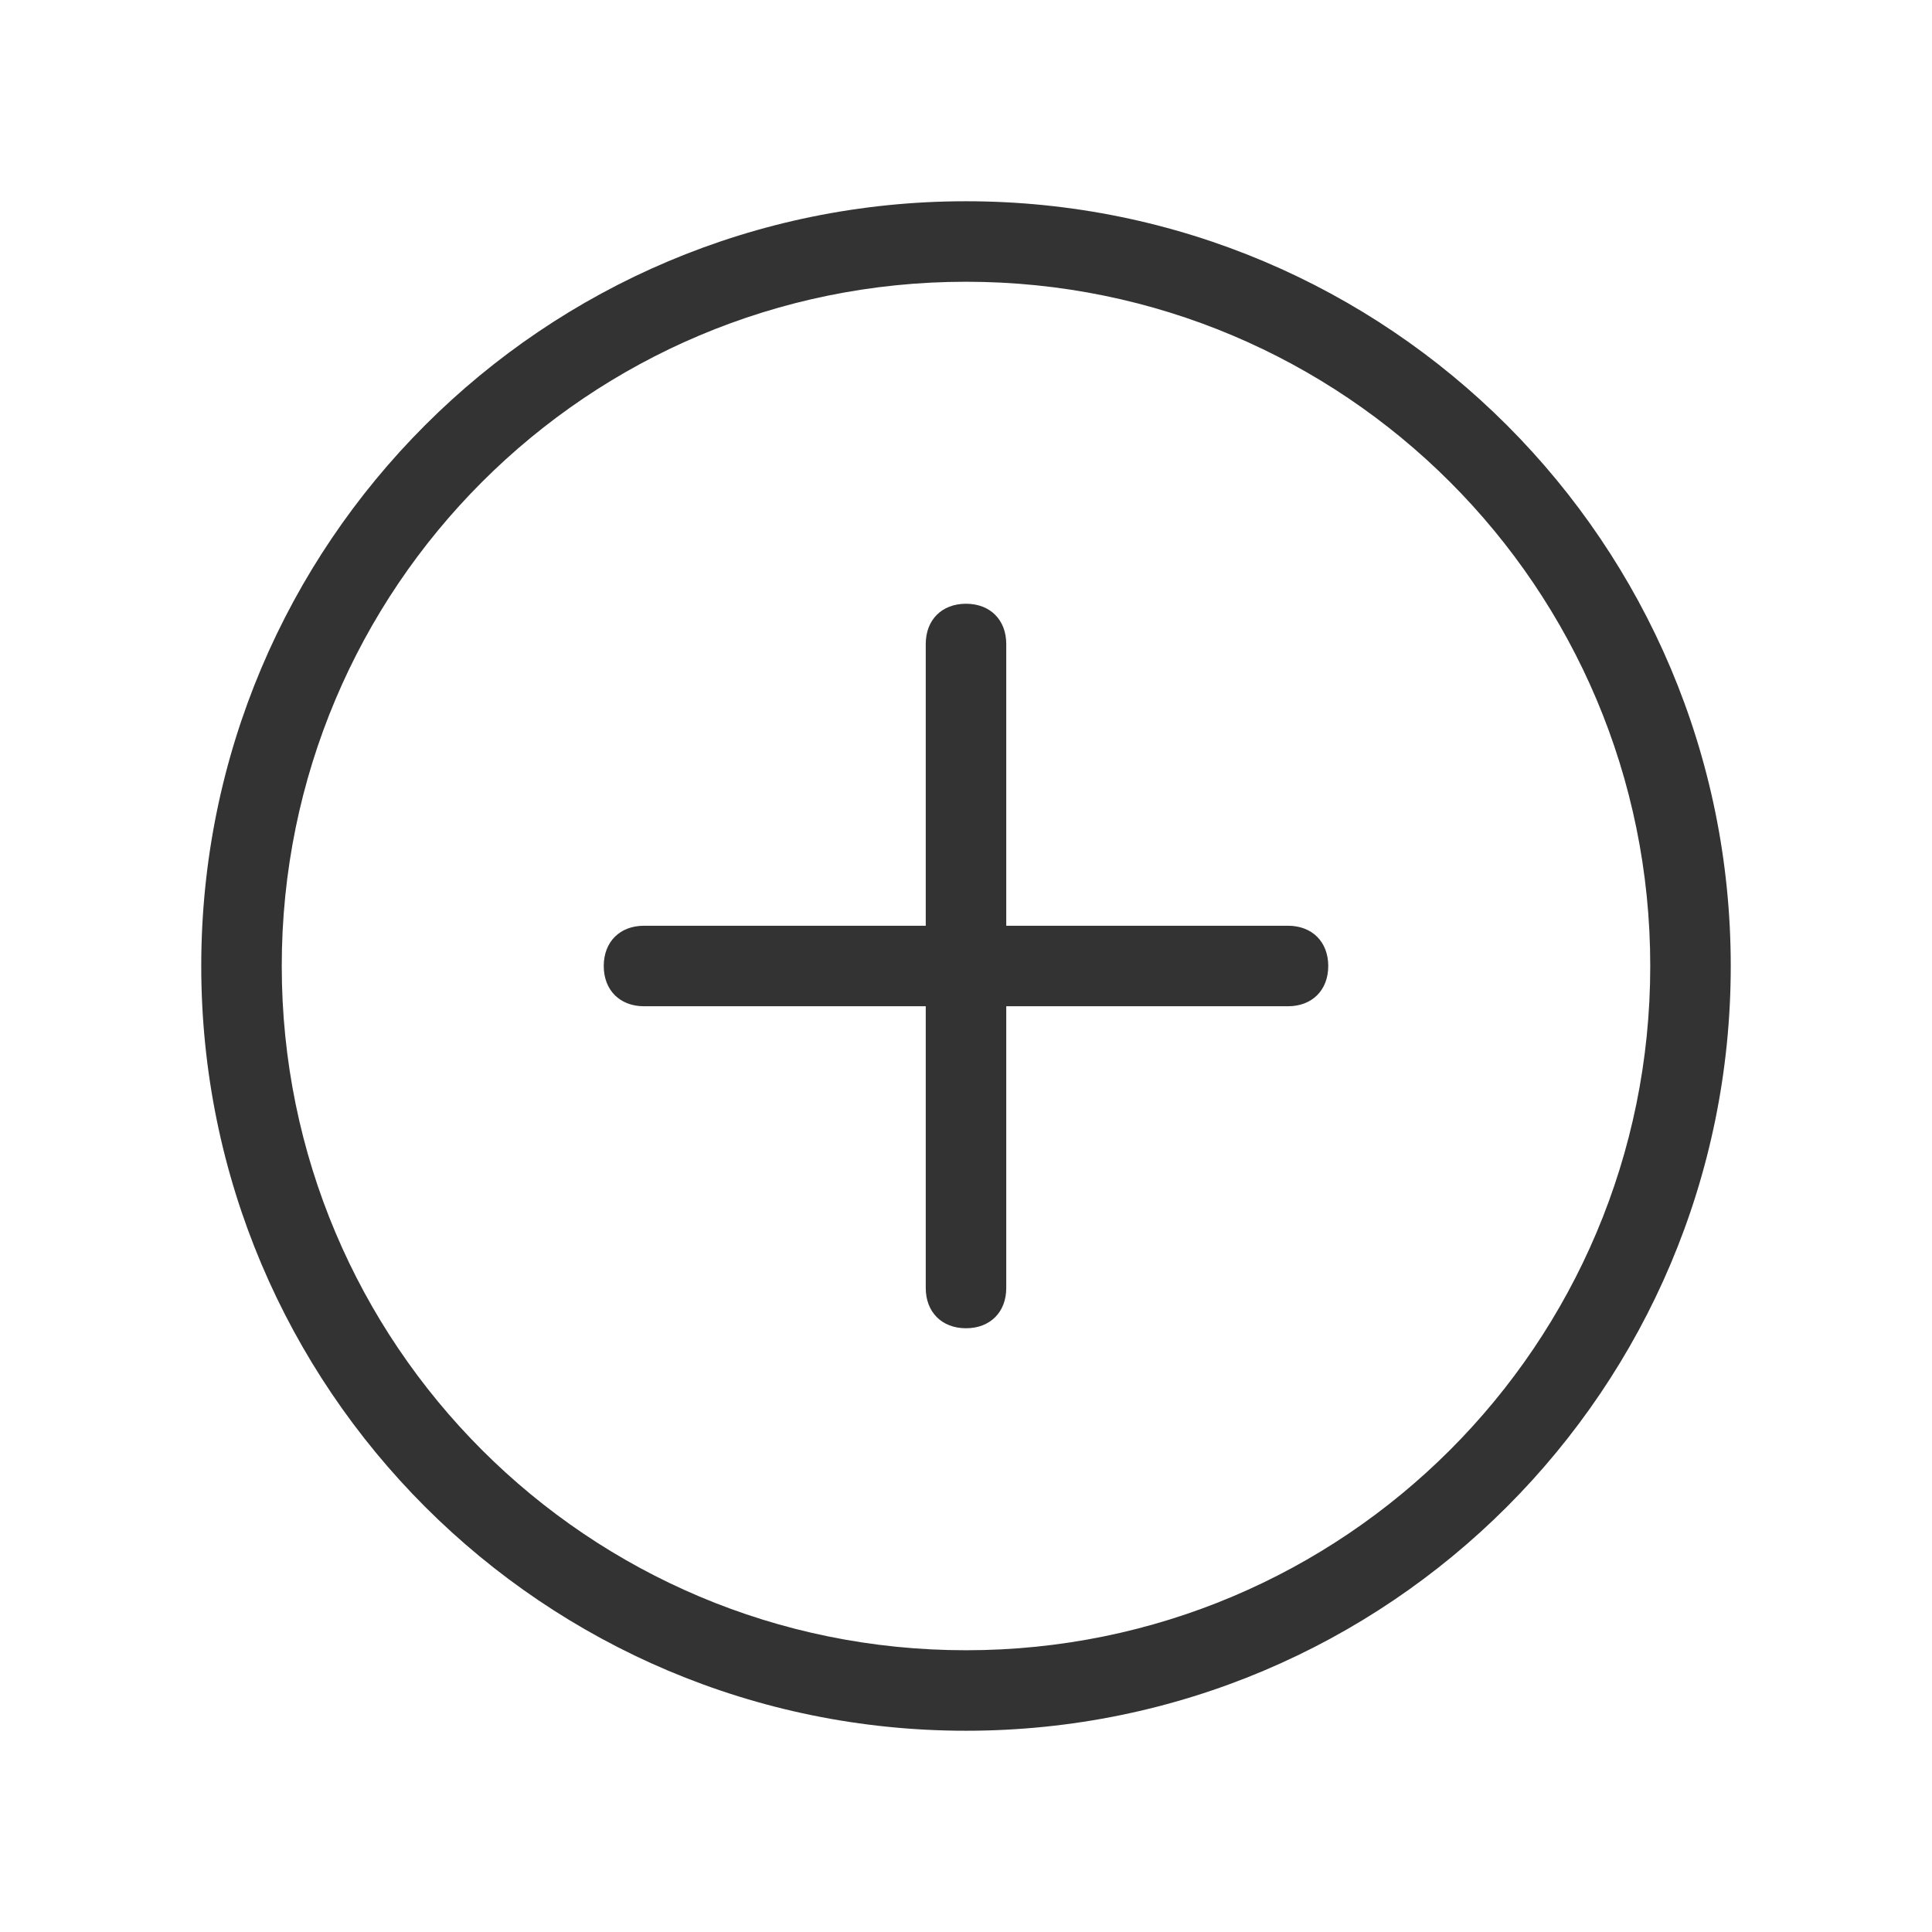 <svg width="48" height="48" viewBox="0 0 48 48" fill="none" xmlns="http://www.w3.org/2000/svg">
<path fill-rule="evenodd" clip-rule="evenodd" d="M24 5C13.5 5 5 13.5 5 24C5 34.5 13.5 43 24 43C34.5 43 43 34.5 43 24C43 13.5 34.5 5 24 5ZM24 41C14.6 41 7 33.4 7 24C7 14.6 14.6 7 24 7C33.4 7 41 14.6 41 24C41 33.4 33.4 41 24 41ZM25 23H32C32.6 23 33 23.4 33 24C33 24.6 32.6 25 32 25H25V32C25 32.6 24.6 33 24 33C23.4 33 23 32.6 23 32V25H16C15.4 25 15 24.6 15 24C15 23.4 15.4 23 16 23H23V16C23 15.4 23.4 15 24 15C24.6 15 25 15.4 25 16V23Z" fill="#333333"/>
</svg>
